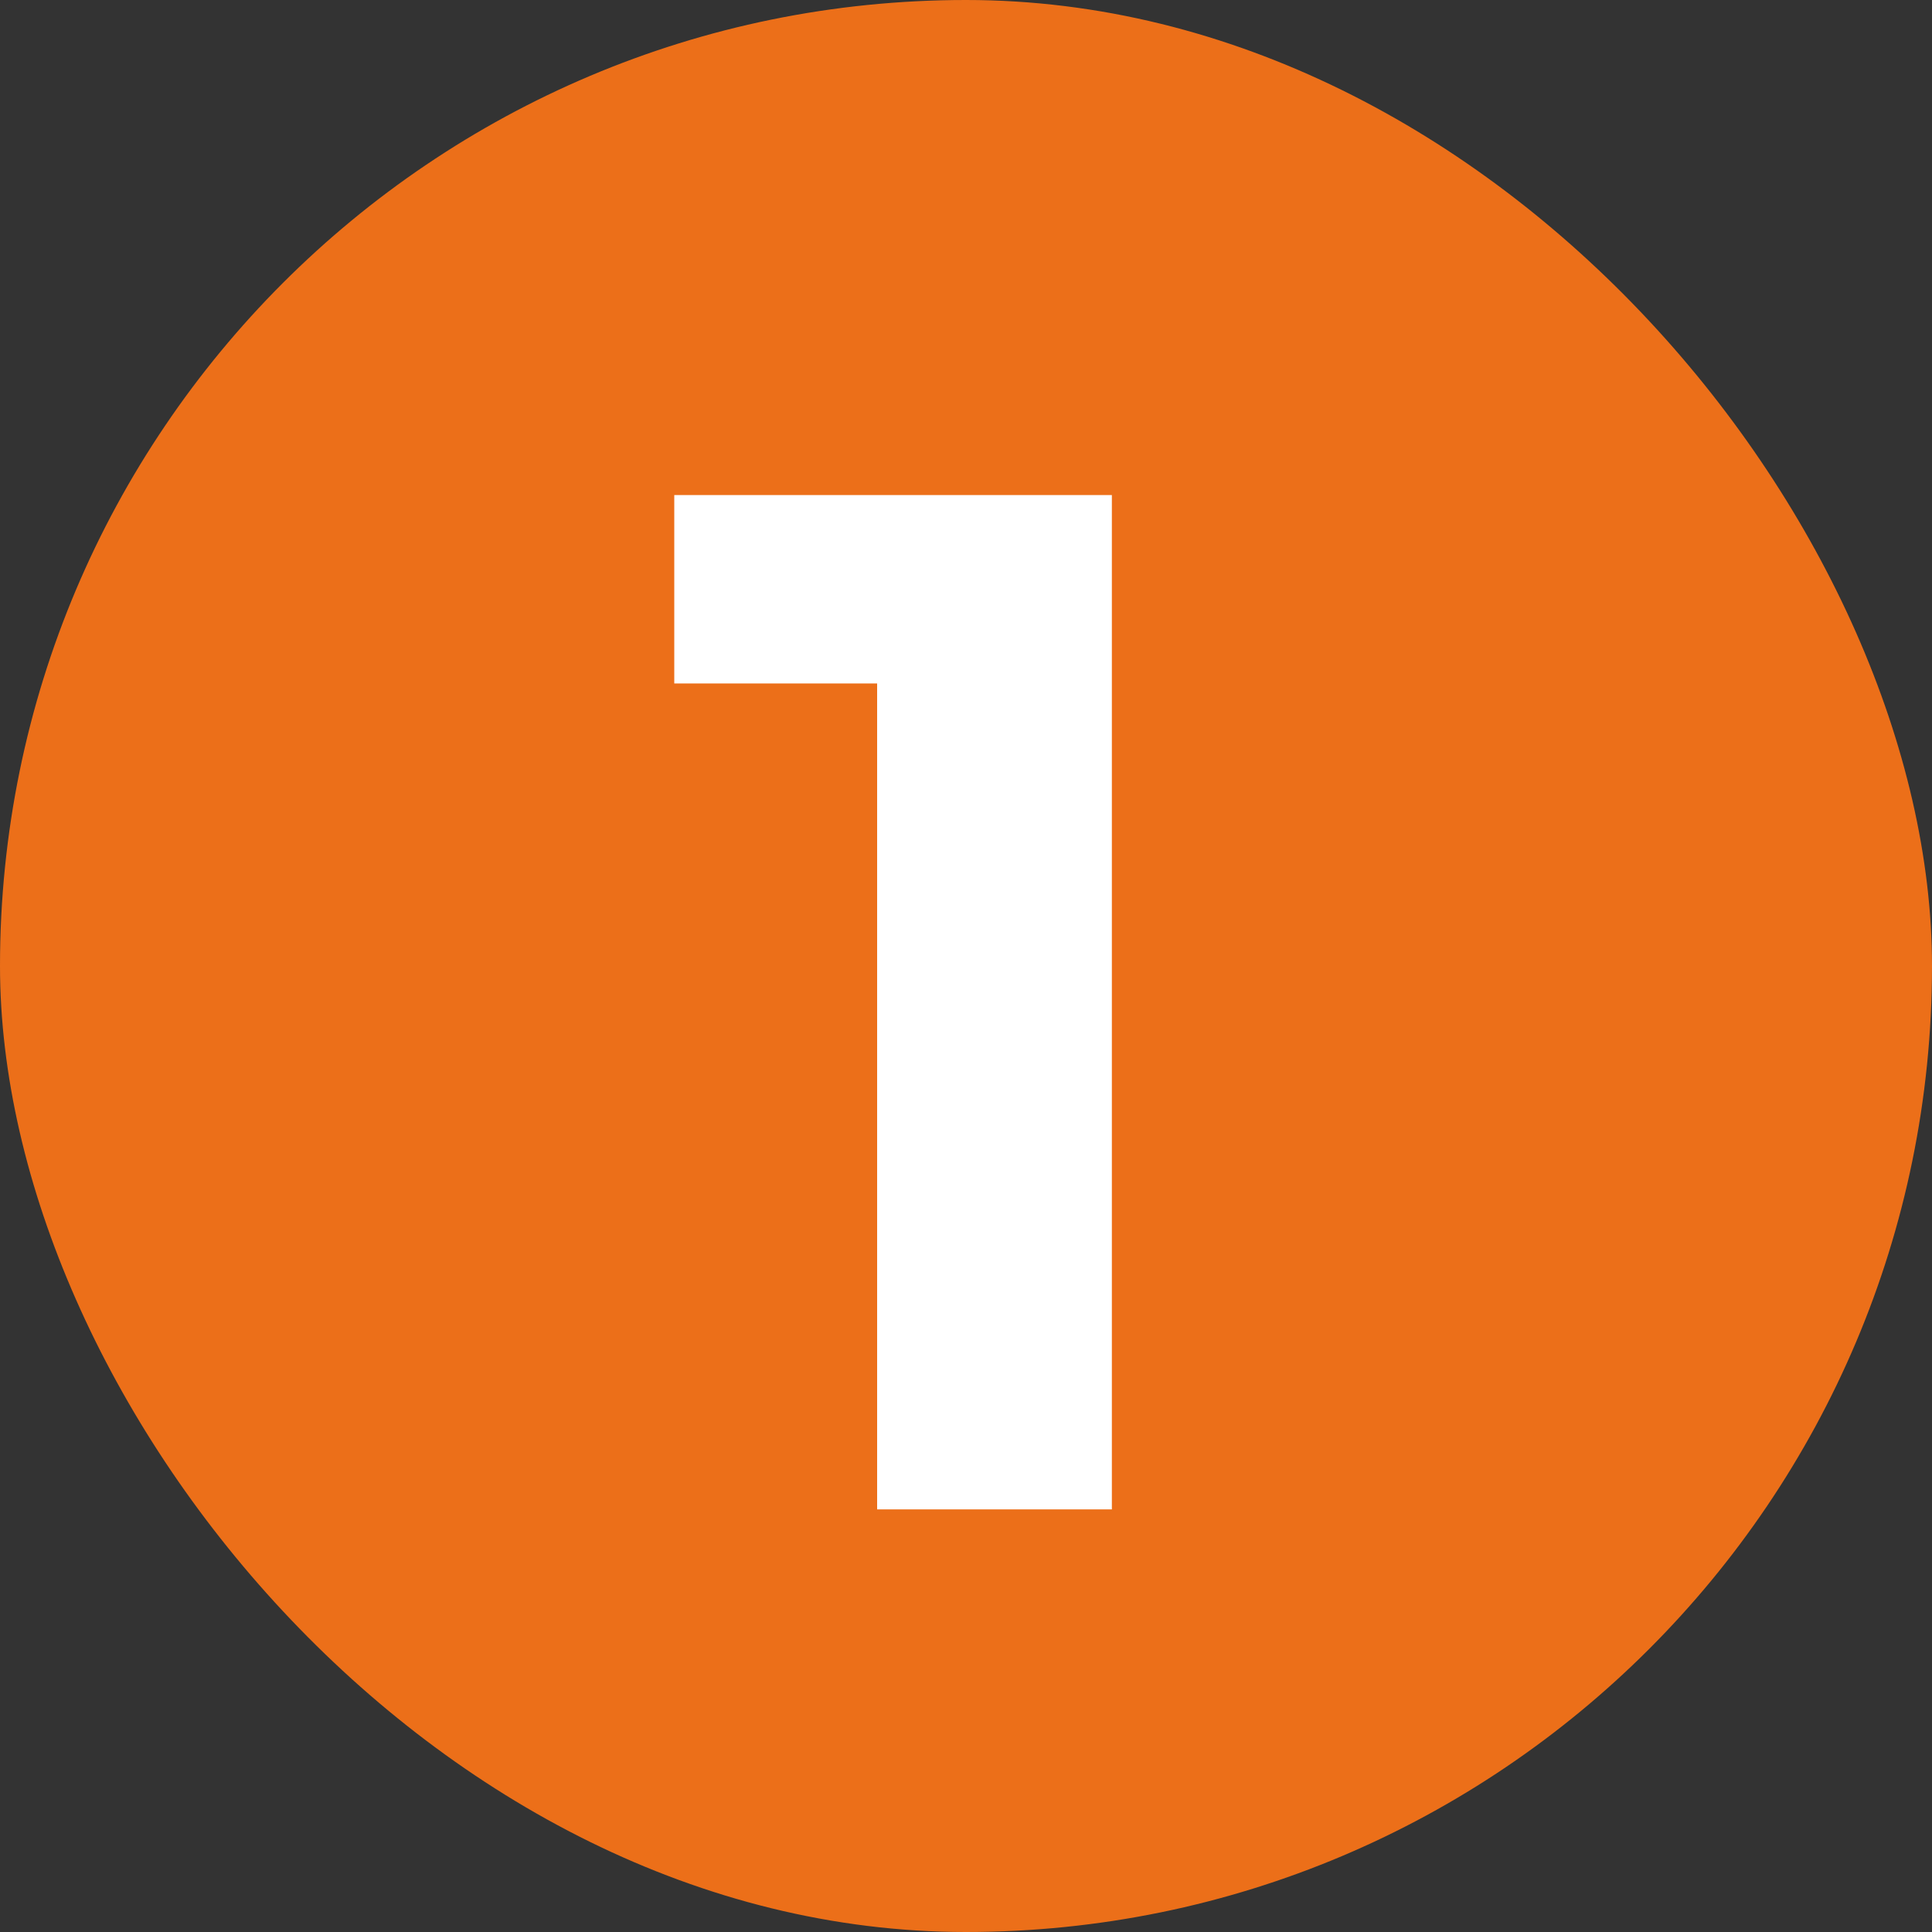 <svg xmlns="http://www.w3.org/2000/svg" width="16" height="16" viewBox="0 0 16 16" fill="none"><rect x="0" y="0" width="16" height="16" fill="#333333" stroke="none"/><rect width="16" height="16" rx="8" fill="#EC6F19"></rect><path d="M7.264 12.5V4.82L8.104 5.66H5.584V4.1H9.208V12.5H7.264Z" fill="white"></path></svg>